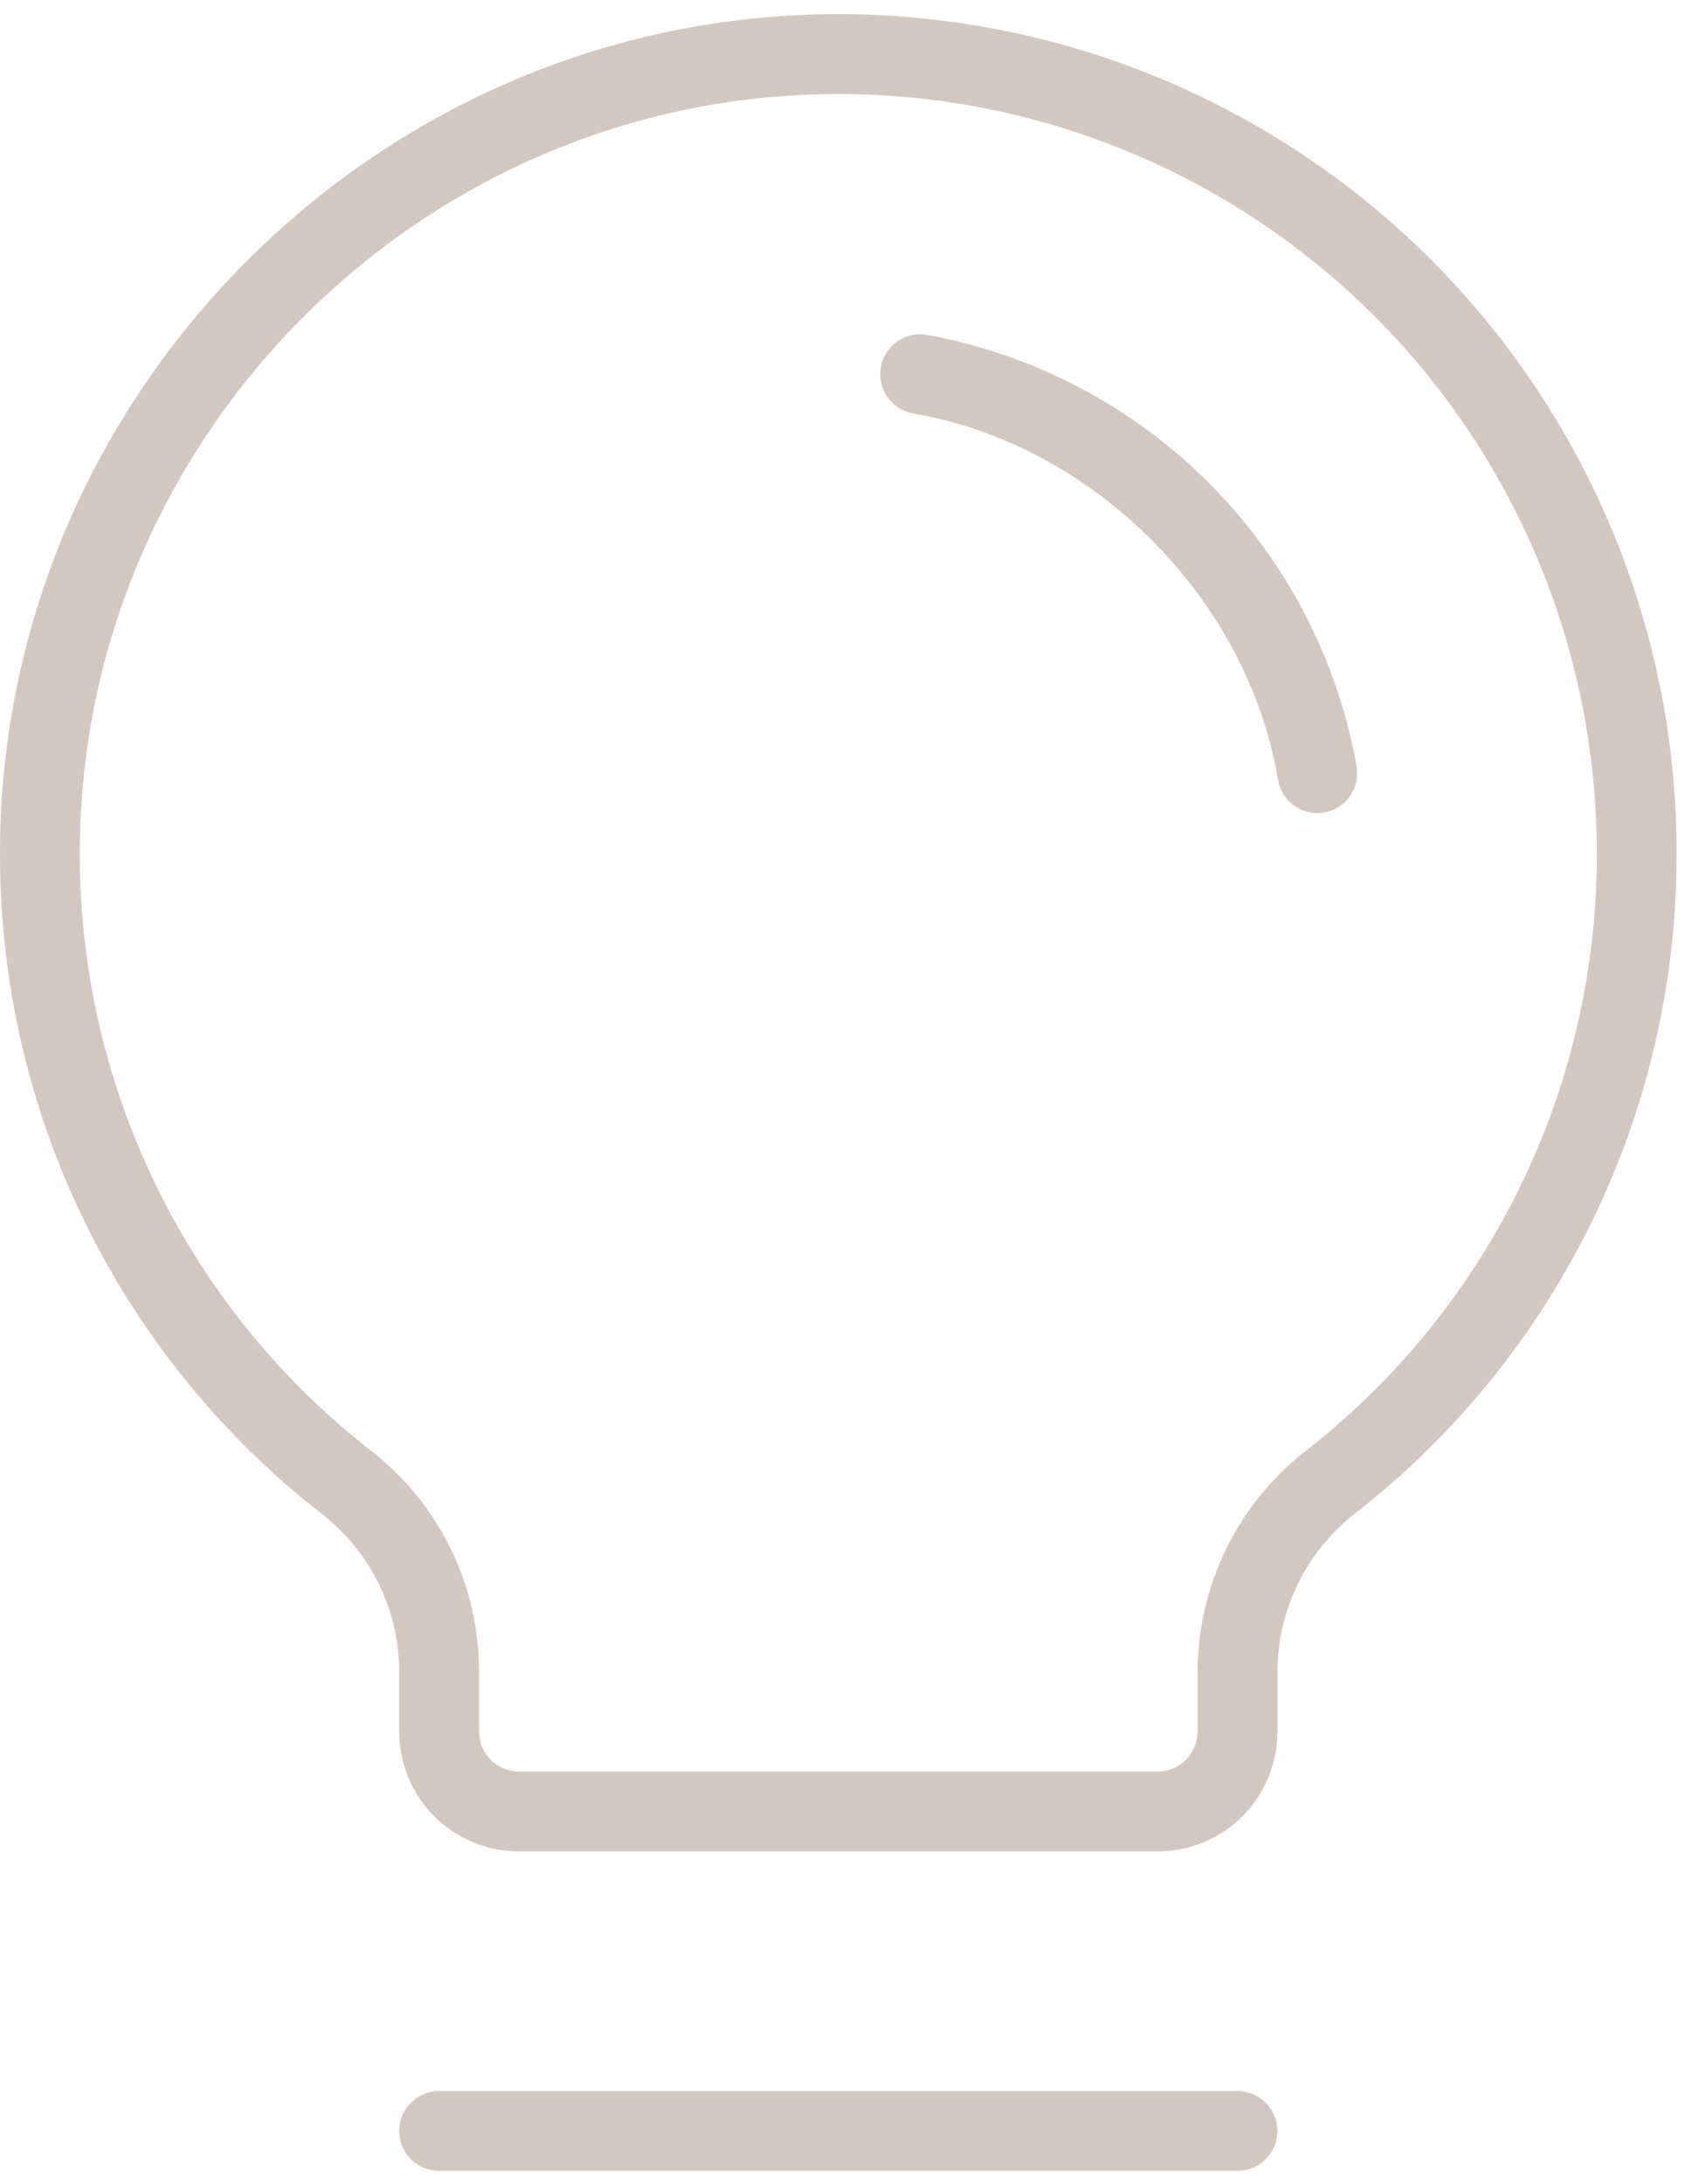 <svg width="88" height="114" viewBox="0 0 88 114" fill="none" xmlns="http://www.w3.org/2000/svg">
<path d="M66.714 111.245C66.714 111.798 66.495 112.328 66.104 112.719C65.713 113.11 65.183 113.33 64.629 113.33H22.933C22.381 113.33 21.85 113.11 21.459 112.719C21.068 112.328 20.849 111.798 20.849 111.245C20.849 110.692 21.068 110.162 21.459 109.771C21.85 109.38 22.381 109.16 22.933 109.16H64.629C65.183 109.16 65.713 109.38 66.104 109.771C66.495 110.162 66.714 110.692 66.714 111.245ZM87.562 44.531C87.579 51.166 86.079 57.716 83.179 63.683C80.278 69.65 76.054 74.876 70.827 78.962C69.553 79.941 68.52 81.199 67.807 82.639C67.094 84.079 66.72 85.663 66.714 87.27V90.397C66.714 92.056 66.055 93.647 64.882 94.82C63.709 95.992 62.119 96.651 60.46 96.651H27.103C25.444 96.651 23.854 95.992 22.681 94.82C21.508 93.647 20.849 92.056 20.849 90.397V87.27C20.848 85.679 20.483 84.109 19.782 82.68C19.081 81.252 18.062 80.003 16.804 79.03C11.588 74.969 7.364 69.775 4.453 63.84C1.542 57.906 0.019 51.386 0.001 44.776C-0.13 21.077 19.035 1.319 42.739 0.75C48.576 0.611 54.381 1.641 59.814 3.779C65.246 5.917 70.196 9.12 74.373 13.199C78.549 17.279 81.868 22.152 84.133 27.533C86.398 32.914 87.564 38.693 87.562 44.531ZM83.393 44.531C83.394 39.248 82.339 34.018 80.289 29.149C78.239 24.28 75.236 19.87 71.456 16.179C67.676 12.488 63.196 9.591 58.279 7.657C53.363 5.723 48.109 4.793 42.828 4.92C21.37 5.441 4.05 23.303 4.17 44.755C4.189 50.733 5.568 56.629 8.202 61.995C10.836 67.362 14.656 72.058 19.374 75.73C21.133 77.096 22.556 78.846 23.534 80.846C24.512 82.846 25.02 85.043 25.018 87.27V90.397C25.018 90.95 25.238 91.48 25.629 91.871C26.02 92.262 26.55 92.482 27.103 92.482H60.46C61.013 92.482 61.543 92.262 61.934 91.871C62.325 91.48 62.545 90.95 62.545 90.397V87.27C62.55 85.034 63.067 82.829 64.055 80.824C65.044 78.819 66.477 77.066 68.247 75.699C72.979 72.001 76.804 67.271 79.429 61.869C82.054 56.467 83.41 50.537 83.393 44.531ZM48.295 17.46C47.764 17.399 47.23 17.543 46.802 17.865C46.375 18.186 46.087 18.659 45.999 19.187C45.91 19.714 46.028 20.255 46.327 20.698C46.627 21.141 47.085 21.452 47.607 21.567C57.088 23.162 65.151 31.215 66.746 40.711C66.828 41.196 67.079 41.636 67.455 41.954C67.831 42.272 68.307 42.446 68.799 42.447C68.916 42.446 69.033 42.436 69.148 42.415C69.693 42.322 70.178 42.017 70.498 41.566C70.817 41.116 70.945 40.557 70.853 40.013C69.85 34.398 67.15 29.226 63.116 25.193C59.083 21.161 53.91 18.462 48.295 17.46Z" fill="#D3C7C1"/>
</svg>
